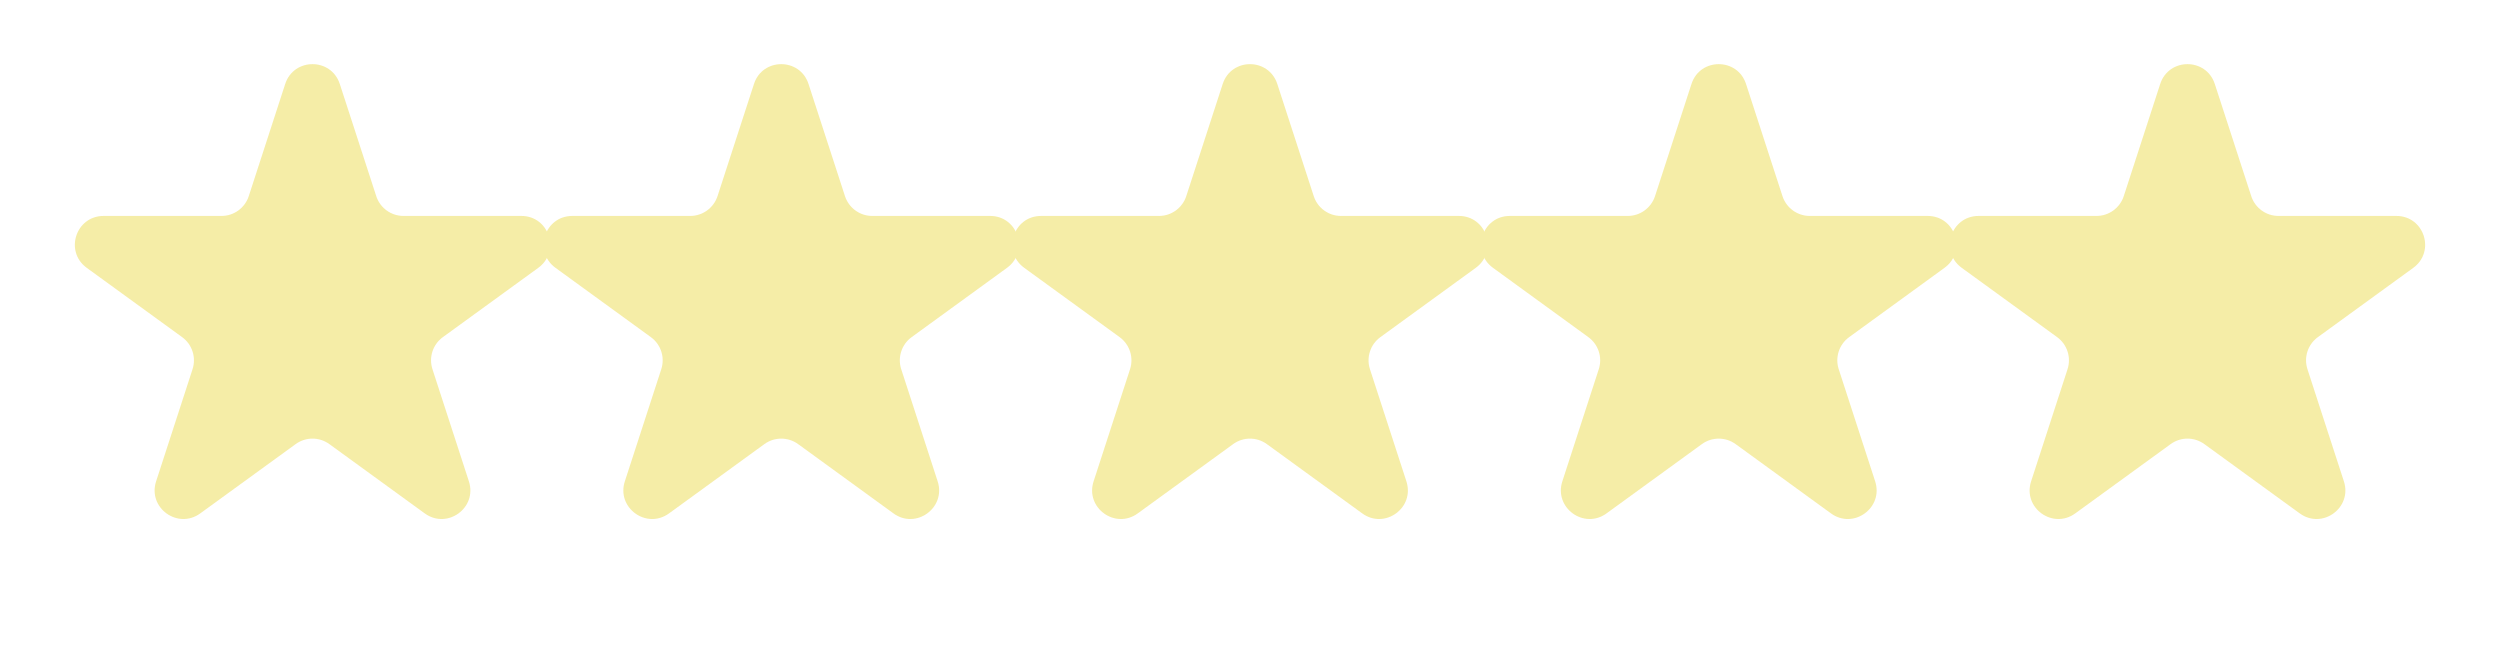 <?xml version="1.0" encoding="UTF-8"?> <svg xmlns="http://www.w3.org/2000/svg" width="61" height="16" viewBox="0 0 61 16" fill="none"><g opacity="0.8"><path d="M6.959 2.049C7.169 1.404 8.081 1.404 8.291 2.049L9.18 4.785C9.273 5.073 9.542 5.269 9.845 5.269H12.722C13.4 5.269 13.682 6.136 13.134 6.535L10.806 8.226C10.561 8.404 10.458 8.72 10.552 9.009L11.441 11.745C11.651 12.39 10.912 12.926 10.364 12.527L8.036 10.836C7.791 10.658 7.459 10.658 7.214 10.836L4.886 12.527C4.337 12.926 3.599 12.39 3.809 11.745L4.698 9.009C4.792 8.72 4.689 8.404 4.444 8.226L2.116 6.535C1.568 6.136 1.849 5.269 2.528 5.269H5.404C5.708 5.269 5.977 5.073 6.07 4.785L6.959 2.049Z" fill="#F3E891"></path><path d="M18.397 2.049C18.606 1.404 19.519 1.404 19.728 2.049L20.617 4.785C20.711 5.073 20.98 5.269 21.283 5.269H24.16C24.838 5.269 25.12 6.136 24.571 6.535L22.244 8.226C21.999 8.404 21.896 8.72 21.99 9.009L22.879 11.745C23.088 12.39 22.35 12.926 21.801 12.527L19.474 10.836C19.229 10.658 18.896 10.658 18.651 10.836L16.324 12.527C15.775 12.926 15.037 12.39 15.246 11.745L16.135 9.009C16.229 8.72 16.126 8.404 15.881 8.226L13.554 6.535C13.005 6.136 13.287 5.269 13.965 5.269H16.842C17.145 5.269 17.414 5.073 17.508 4.785L18.397 2.049Z" fill="#F3E891"></path><path d="M29.834 2.049C30.044 1.404 30.956 1.404 31.166 2.049L32.055 4.785C32.148 5.073 32.417 5.269 32.721 5.269H35.597C36.276 5.269 36.557 6.136 36.009 6.535L33.681 8.226C33.436 8.404 33.333 8.72 33.427 9.009L34.316 11.745C34.526 12.39 33.788 12.926 33.239 12.527L30.911 10.836C30.666 10.658 30.334 10.658 30.089 10.836L27.761 12.527C27.212 12.926 26.474 12.39 26.684 11.745L27.573 9.009C27.667 8.72 27.564 8.404 27.319 8.226L24.991 6.535C24.442 6.136 24.724 5.269 25.403 5.269H28.279C28.583 5.269 28.852 5.073 28.945 4.785L29.834 2.049Z" fill="#F3E891"></path><path d="M41.272 2.049C41.481 1.404 42.394 1.404 42.603 2.049L43.492 4.785C43.586 5.073 43.855 5.269 44.158 5.269H47.035C47.713 5.269 47.995 6.136 47.446 6.535L45.119 8.226C44.874 8.404 44.771 8.72 44.865 9.009L45.754 11.745C45.963 12.39 45.225 12.926 44.676 12.527L42.349 10.836C42.104 10.658 41.771 10.658 41.526 10.836L39.199 12.527C38.65 12.926 37.912 12.39 38.121 11.745L39.01 9.009C39.104 8.72 39.001 8.404 38.756 8.226L36.429 6.535C35.88 6.136 36.162 5.269 36.84 5.269H39.717C40.02 5.269 40.289 5.073 40.383 4.785L41.272 2.049Z" fill="#F3E891"></path><path d="M52.709 2.049C52.919 1.404 53.831 1.404 54.041 2.049L54.93 4.785C55.023 5.073 55.292 5.269 55.596 5.269H58.472C59.151 5.269 59.432 6.136 58.884 6.535L56.556 8.226C56.311 8.404 56.208 8.72 56.302 9.009L57.191 11.745C57.401 12.39 56.663 12.926 56.114 12.527L53.786 10.836C53.541 10.658 53.209 10.658 52.964 10.836L50.636 12.527C50.087 12.926 49.349 12.39 49.559 11.745L50.448 9.009C50.542 8.72 50.439 8.404 50.194 8.226L47.866 6.535C47.318 6.136 47.599 5.269 48.278 5.269H51.154C51.458 5.269 51.727 5.073 51.82 4.785L52.709 2.049Z" fill="#F3E891"></path></g></svg> 